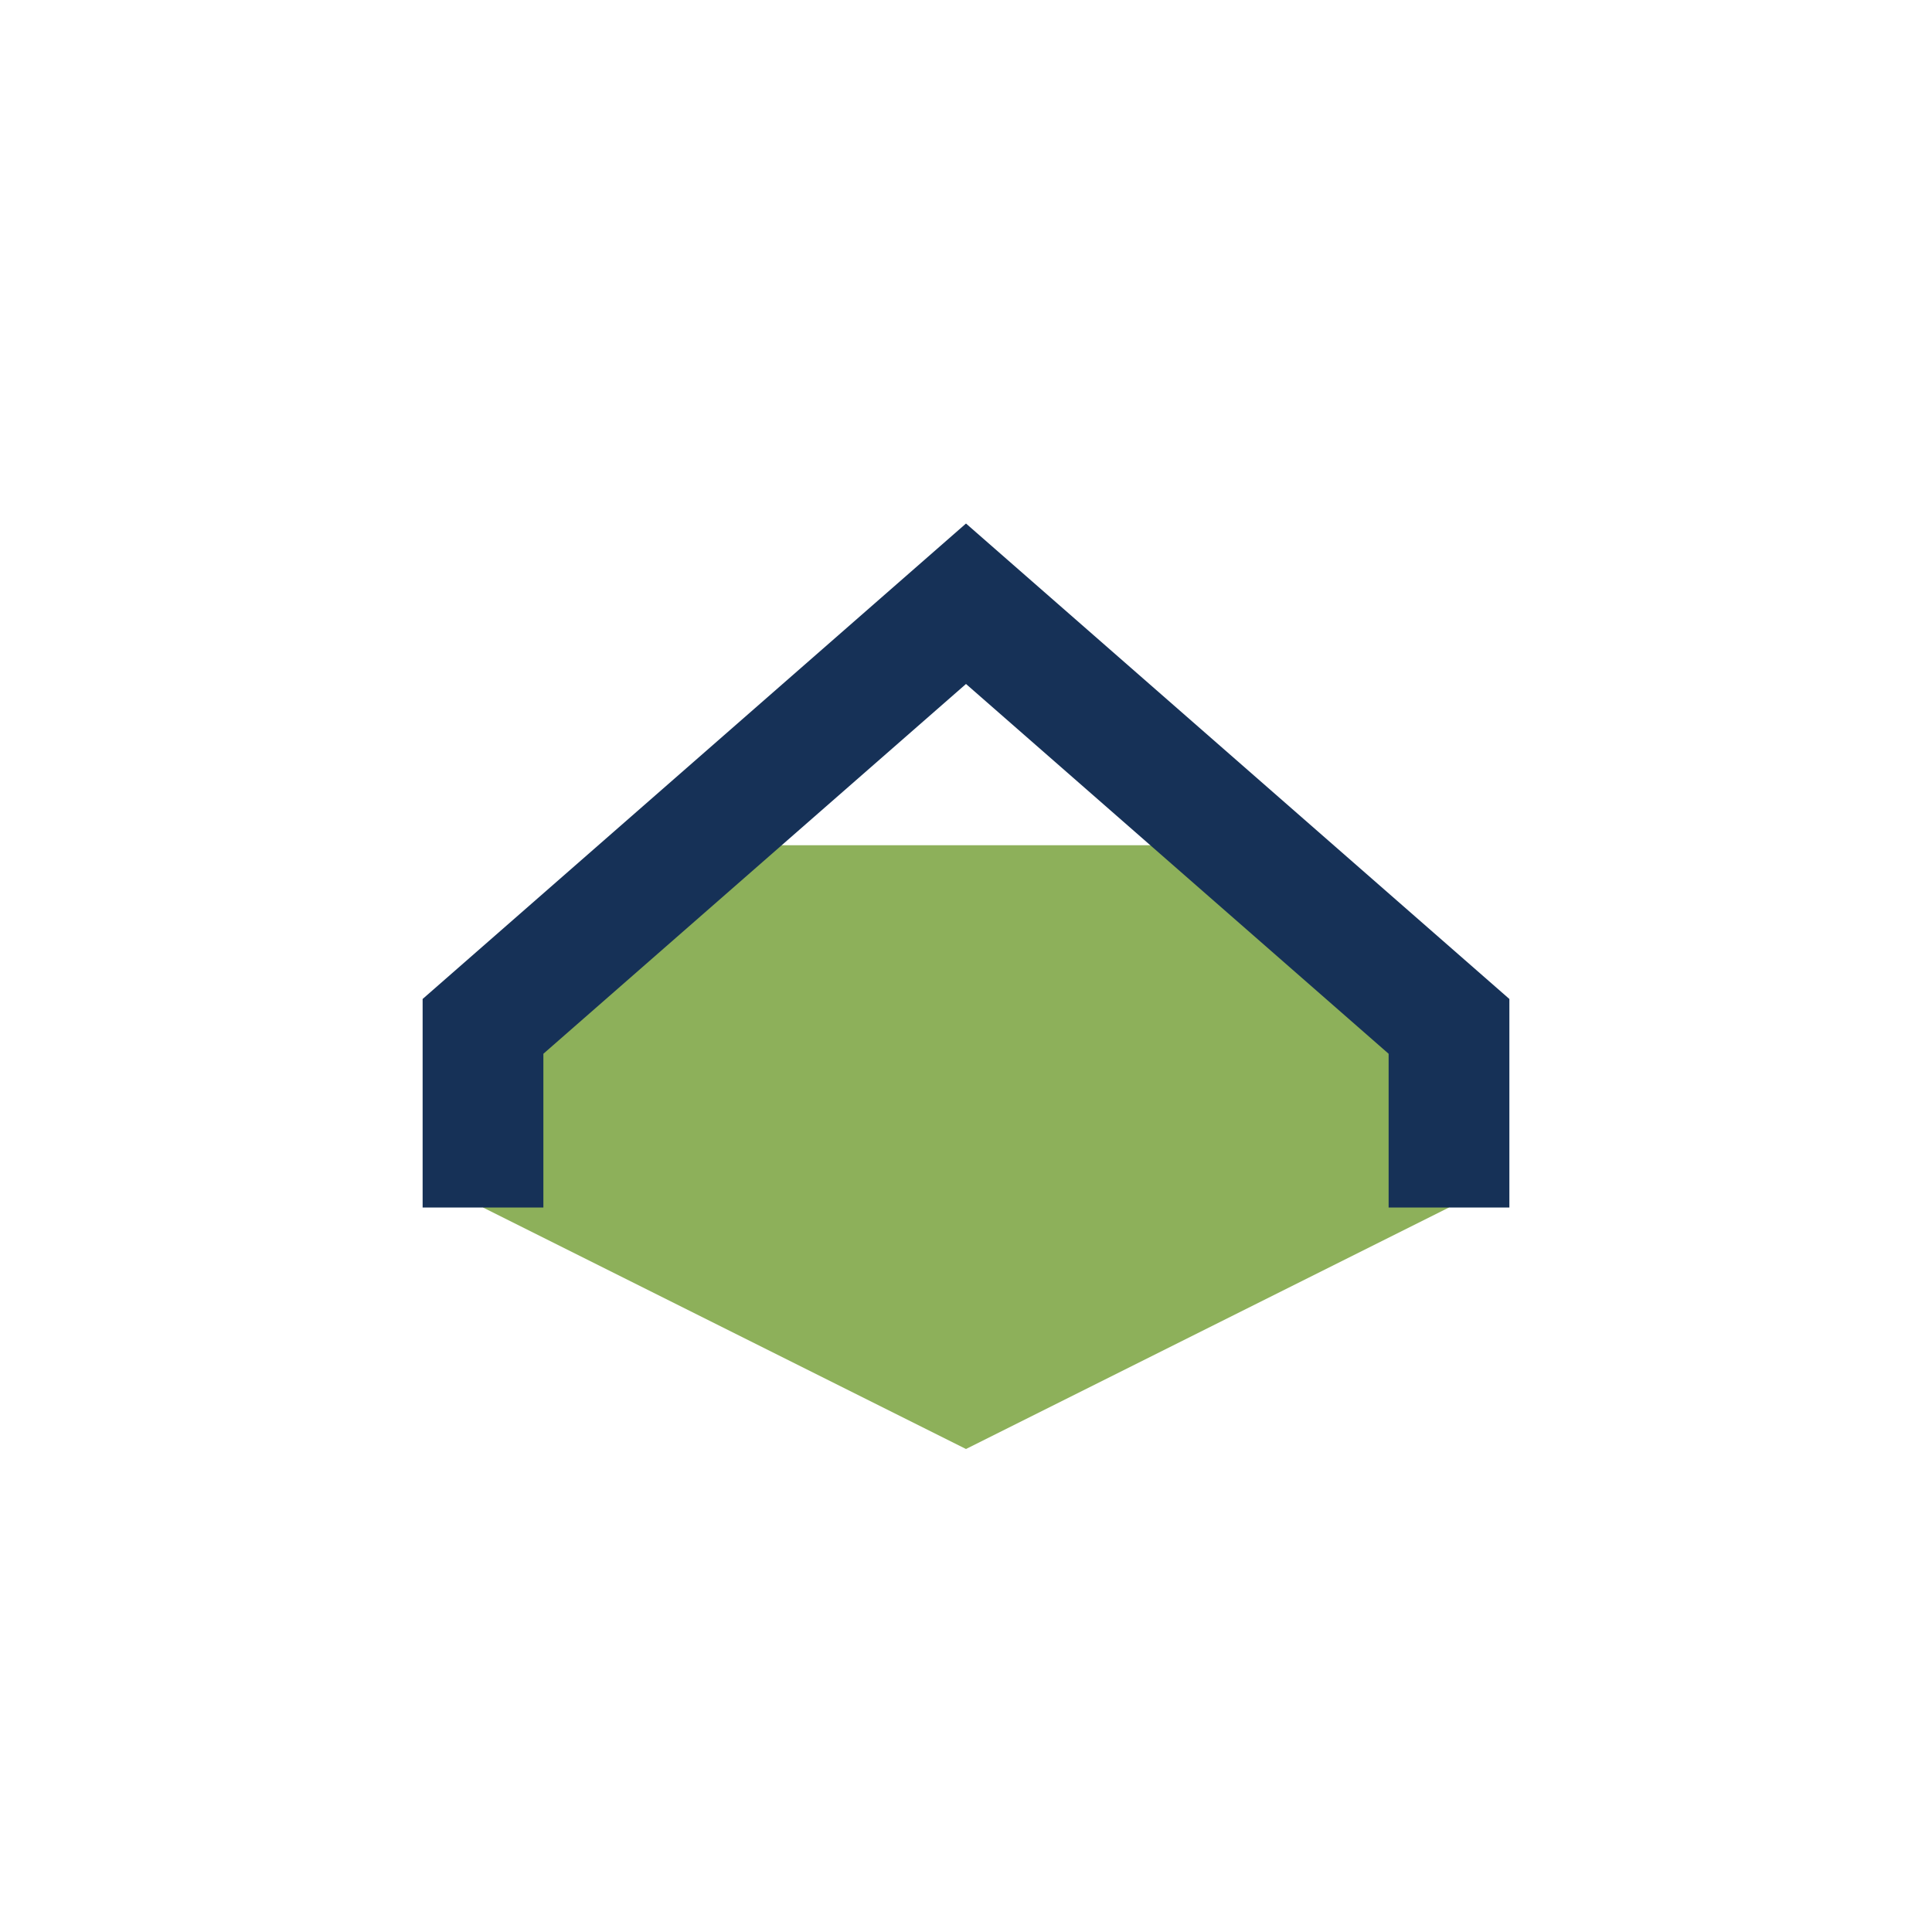 <?xml version="1.0" encoding="UTF-8"?>
<svg xmlns="http://www.w3.org/2000/svg" width="32" height="32" viewBox="0 0 32 32"><path d="M8 20l8 4 8-4-2-6H10l-2 6z" fill="#8DB05A"/><path d="M8 20v-3l8-7 8 7v3" fill="none" stroke="#163157" stroke-width="2"/></svg>